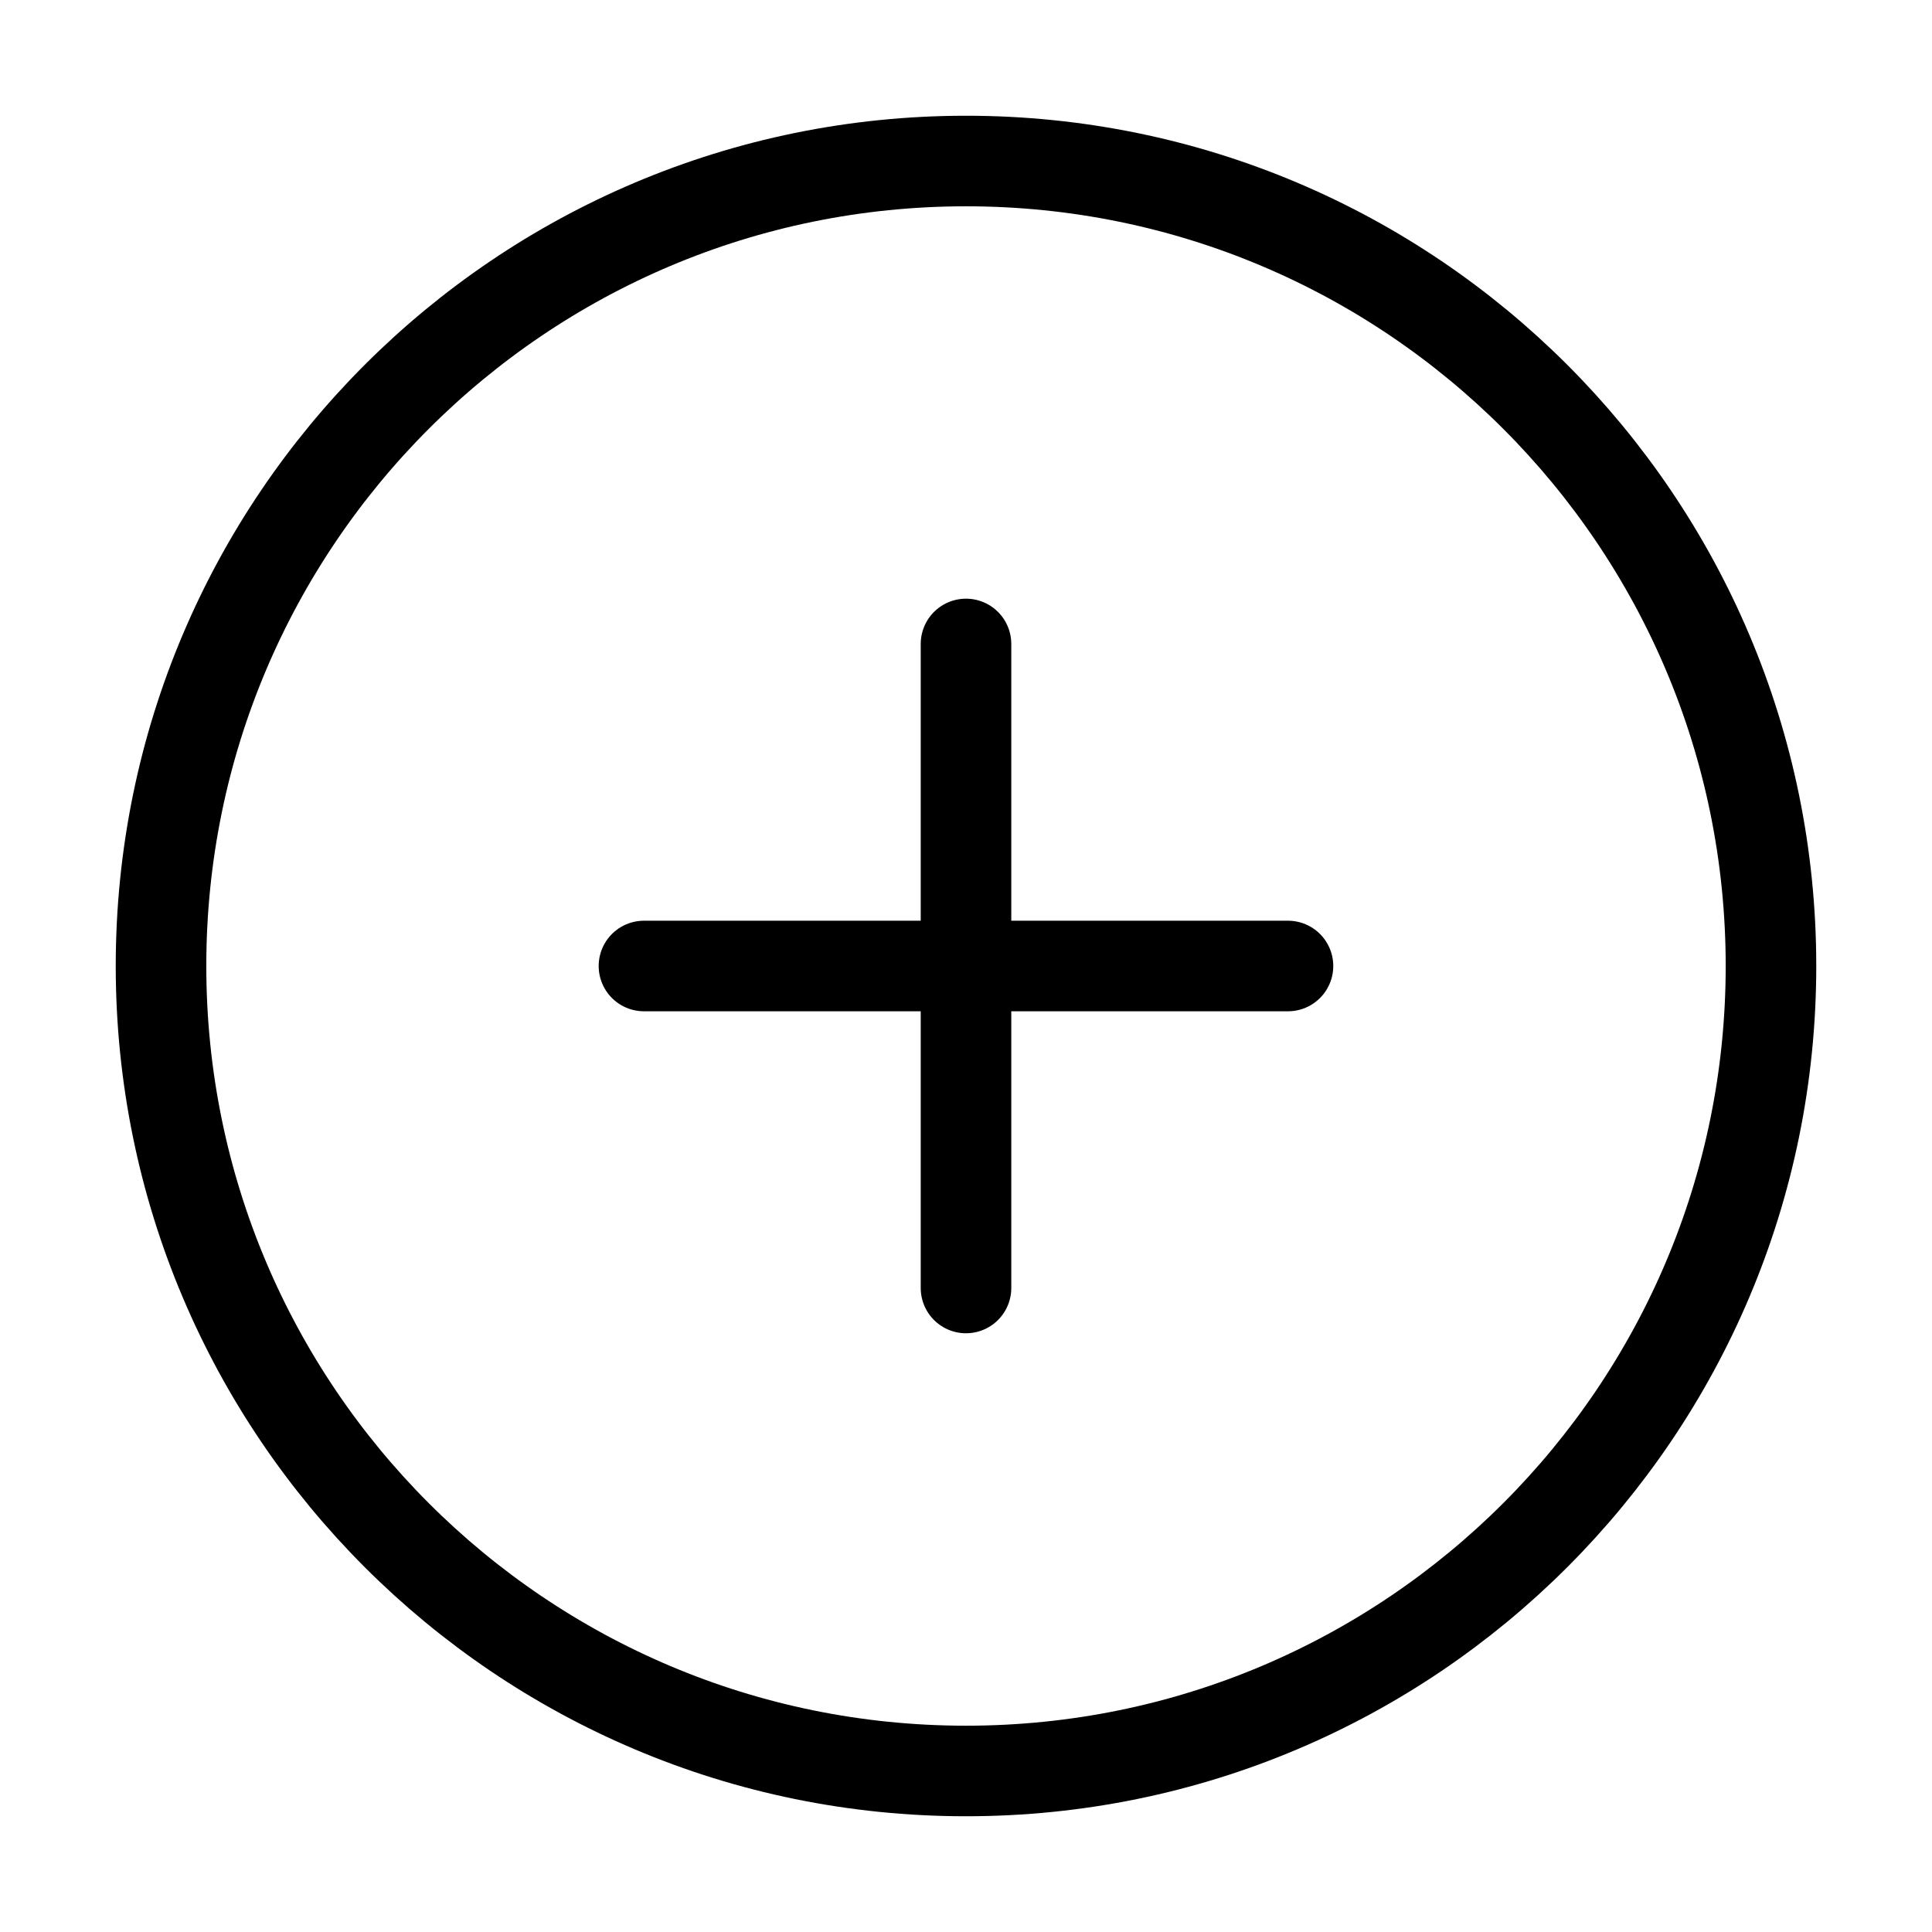 <svg width="32" height="32" viewBox="0 0 32 32" fill="none" xmlns="http://www.w3.org/2000/svg">
<path d="M16 29.333C23.364 29.333 29.333 23.364 29.333 16C29.333 8.636 23.364 2.667 16 2.667C8.636 2.667 2.667 8.636 2.667 16C2.667 23.364 8.636 29.333 16 29.333Z" stroke="#000" stroke-width="1.5" stroke-linecap="round" stroke-linejoin="round"/>
<path d="M16 10.666V21.333" stroke="#000" stroke-width="1.5" stroke-linecap="round" stroke-linejoin="round"/>
<path d="M10.666 16H21.333" stroke="#000" stroke-width="1.5" stroke-linecap="round" stroke-linejoin="round"/>
</svg>
